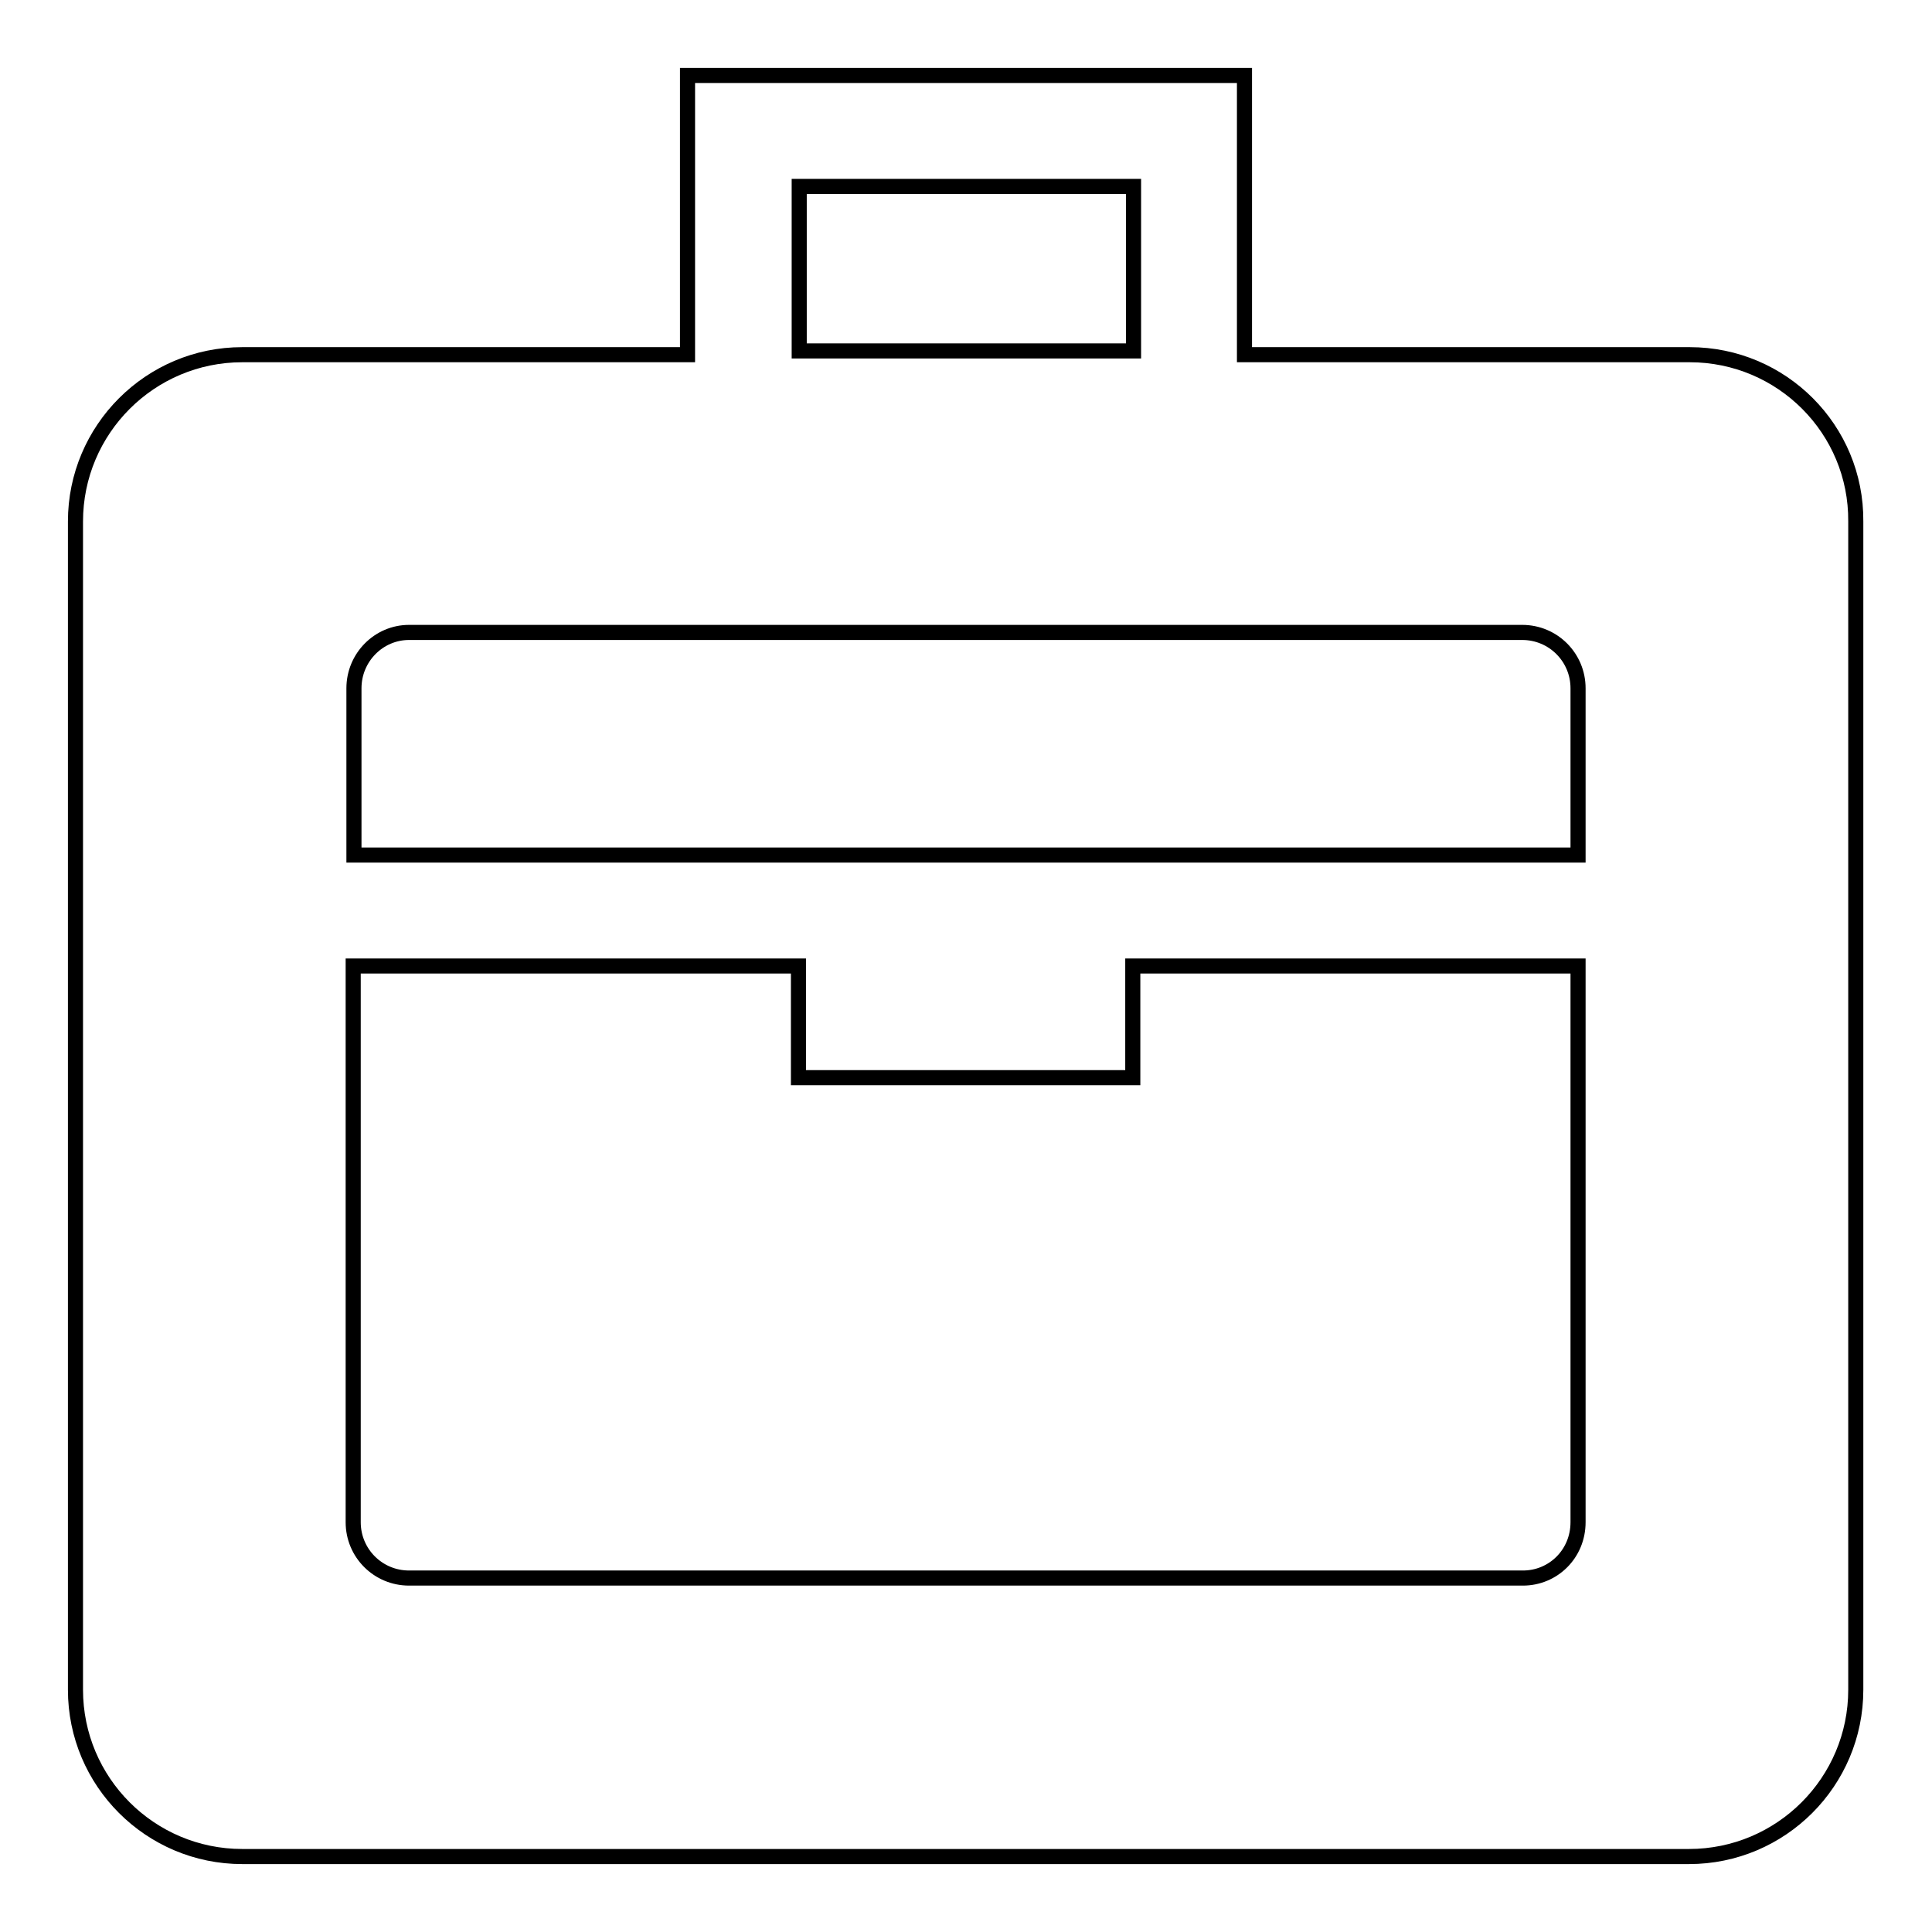 <?xml version="1.0" encoding="utf-8"?>
<!-- Svg Vector Icons : http://www.onlinewebfonts.com/icon -->
<!DOCTYPE svg PUBLIC "-//W3C//DTD SVG 1.1//EN" "http://www.w3.org/Graphics/SVG/1.1/DTD/svg11.dtd">
<svg version="1.1" xmlns="http://www.w3.org/2000/svg" xmlns:xlink="http://www.w3.org/1999/xlink" x="0px" y="0px" viewBox="0 0 256 256" enable-background="new 0 0 256 256" xml:space="preserve">
<g><g><g><g id="Briefcase"><g><path stroke-width="2" fill-opacity="0" stroke="#000000"  d="M223.9,47h-59V10H91.1v37h-59C19.9,47,10,56.9,10,69.1v154.8c0,12.2,9.9,22.1,22.1,22.1h191.7c12.2,0,22.1-9.9,22.1-22.1V69.1C246,56.9,236.1,47,223.9,47z M105.9,24.7h44.3v21.8h-44.3V24.7z M54.2,83.8h147.5c4.1,0,7.4,3.3,7.4,7.4v22.1H46.9V91.2C46.9,87.1,50.2,83.8,54.2,83.8z M201.8,209.1H54.2c-4.1,0-7.4-3.3-7.4-7.4V128h59v14.8h44.3V128h59v73.7C209.1,205.9,205.8,209.1,201.8,209.1z"/></g></g></g><g></g><g></g><g></g><g></g><g></g><g></g><g></g><g></g><g></g><g></g><g></g><g></g><g></g><g></g><g></g></g></g>
</svg>